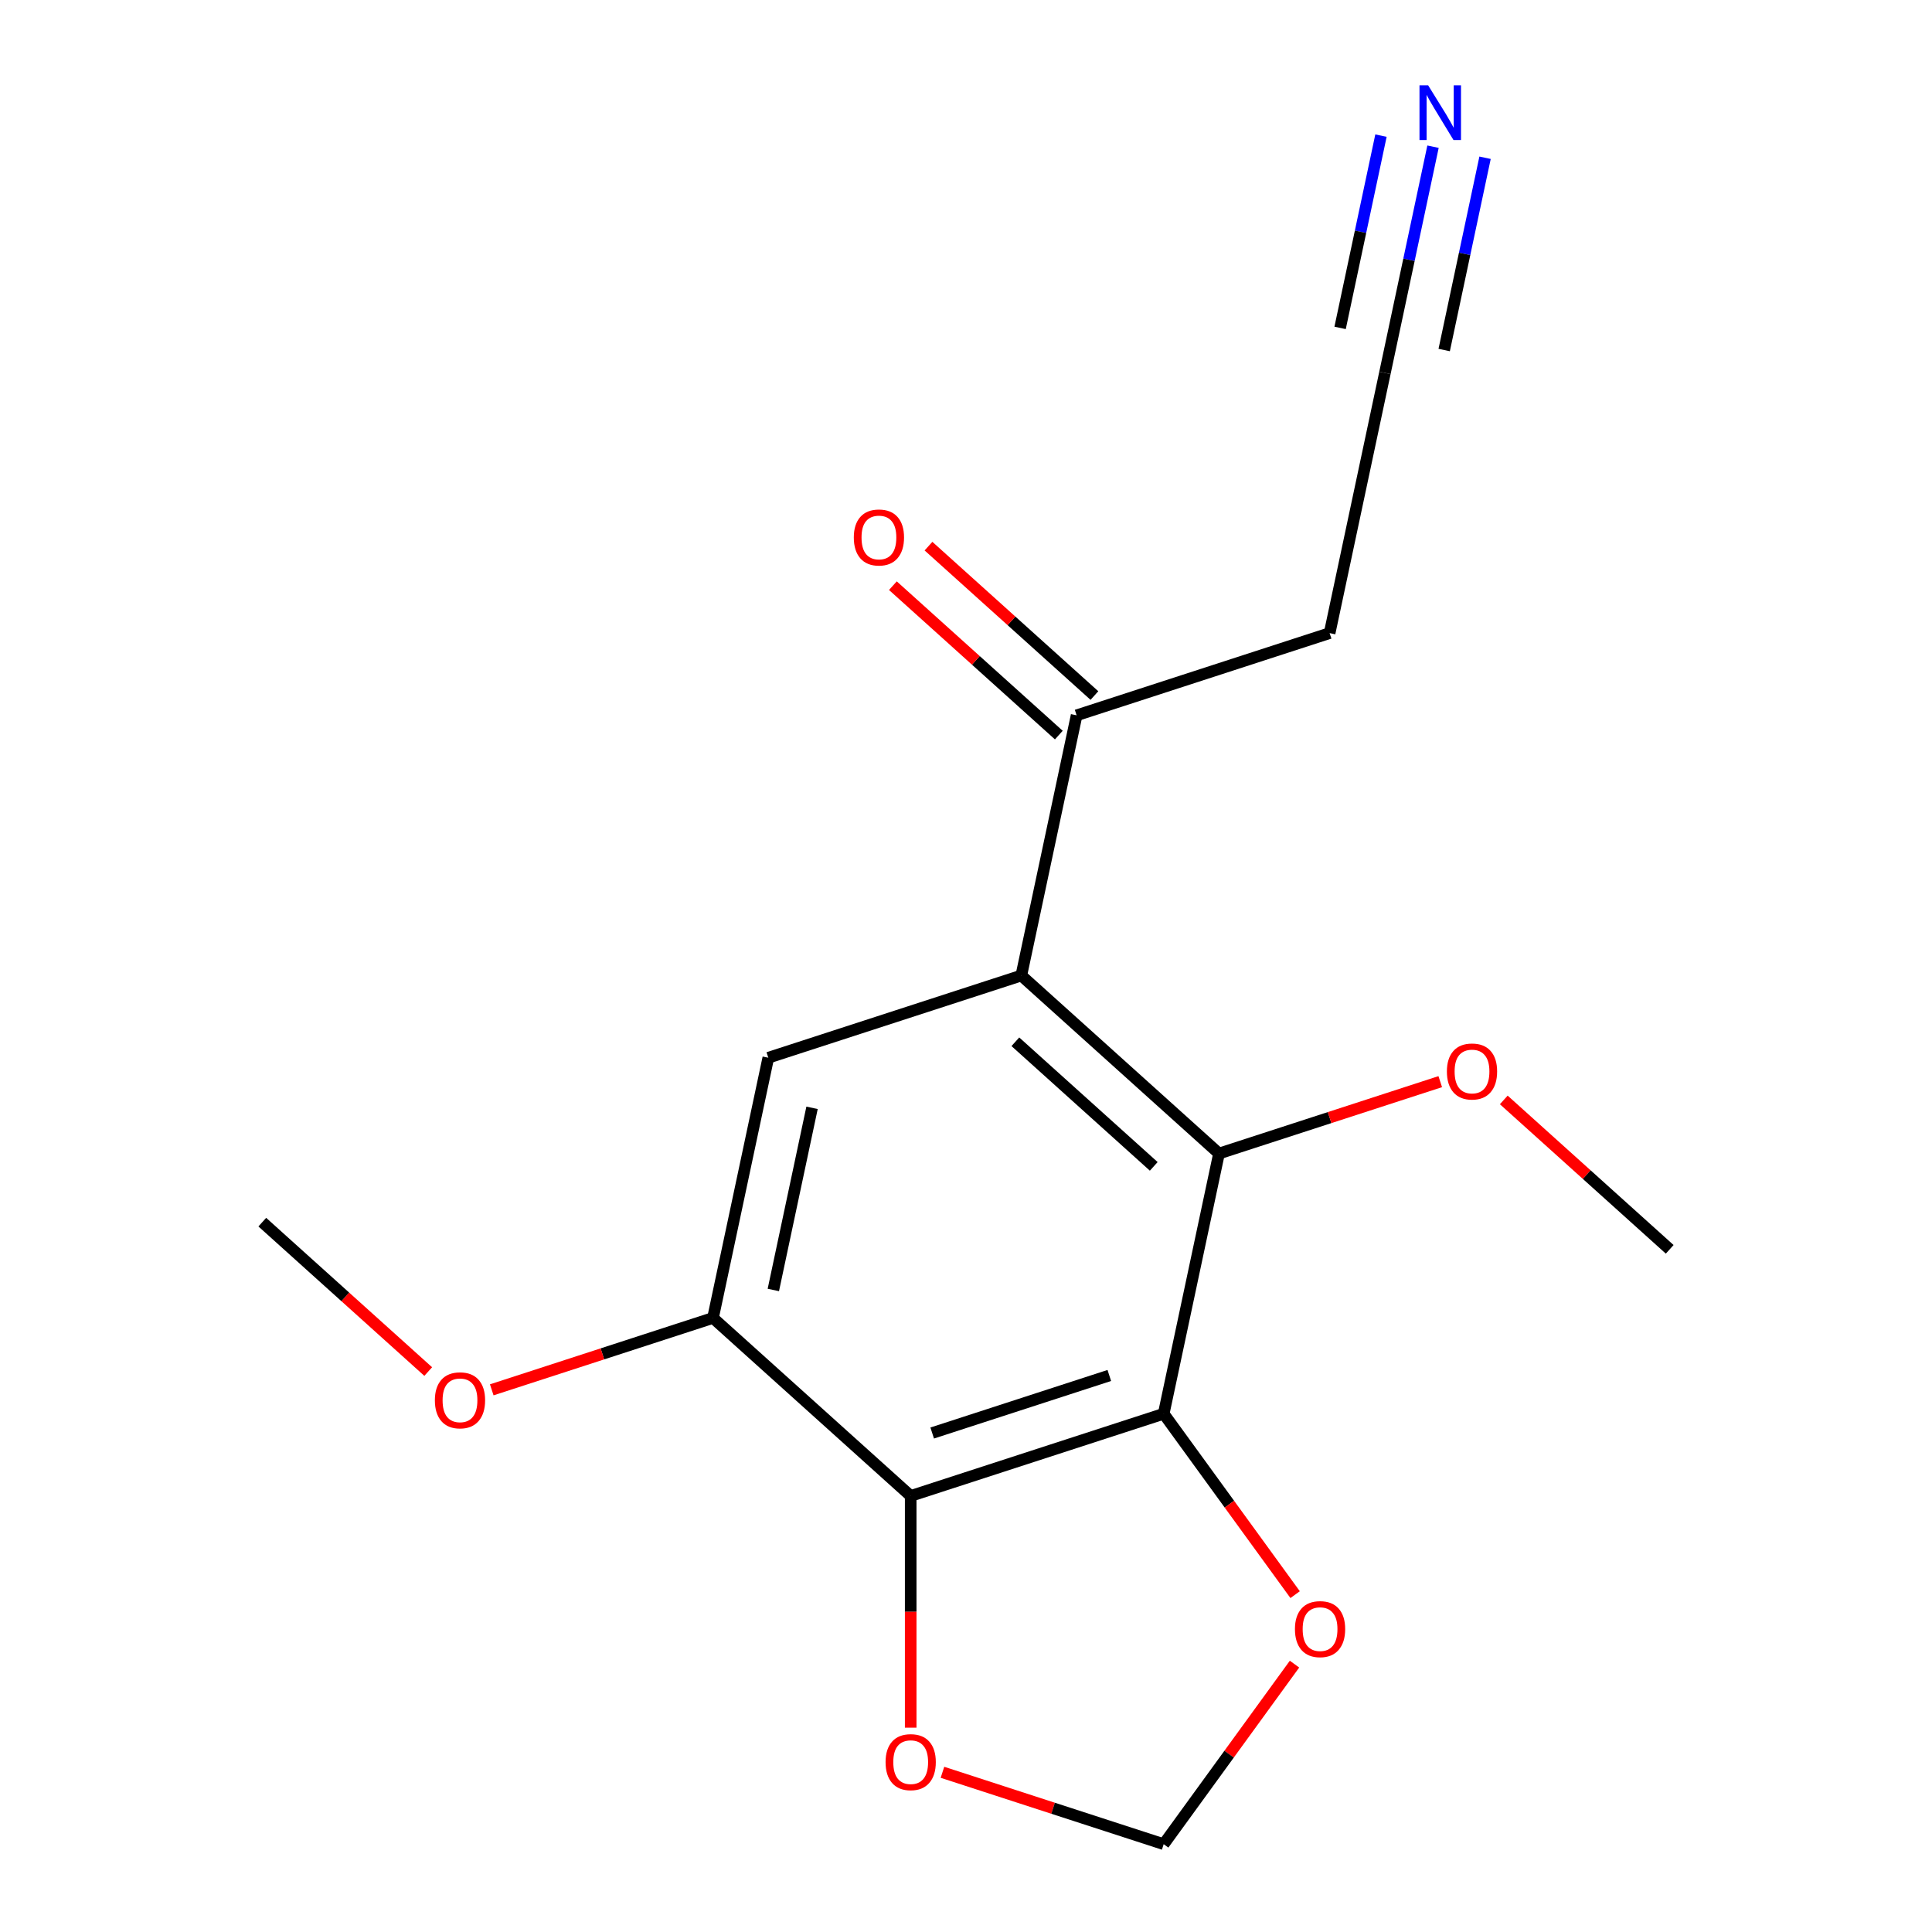 <?xml version='1.0' encoding='iso-8859-1'?>
<svg version='1.1' baseProfile='full'
              xmlns='http://www.w3.org/2000/svg'
                      xmlns:rdkit='http://www.rdkit.org/xml'
                      xmlns:xlink='http://www.w3.org/1999/xlink'
                  xml:space='preserve'
width='1000px' height='1000px' viewBox='0 0 1000 1000'>
<!-- END OF HEADER -->
<rect style='opacity:1.0;fill:#FFFFFF;stroke:none' width='1000' height='1000' x='0' y='0'> </rect>
<path class='bond-1' d='M 602.327,731.751 L 471.372,774.301' style='fill:none;fill-rule:evenodd;stroke:#000000;stroke-width:6px;stroke-linecap:butt;stroke-linejoin:miter;stroke-opacity:1' />
<path class='bond-1' d='M 574.174,711.943 L 482.505,741.728' style='fill:none;fill-rule:evenodd;stroke:#000000;stroke-width:6px;stroke-linecap:butt;stroke-linejoin:miter;stroke-opacity:1' />
<path class='bond-2' d='M 602.327,731.751 L 630.955,597.066' style='fill:none;fill-rule:evenodd;stroke:#000000;stroke-width:6px;stroke-linecap:butt;stroke-linejoin:miter;stroke-opacity:1' />
<path class='bond-7' d='M 602.327,731.751 L 636.342,778.569' style='fill:none;fill-rule:evenodd;stroke:#000000;stroke-width:6px;stroke-linecap:butt;stroke-linejoin:miter;stroke-opacity:1' />
<path class='bond-7' d='M 636.342,778.569 L 670.356,825.386' style='fill:none;fill-rule:evenodd;stroke:#FF0000;stroke-width:6px;stroke-linecap:butt;stroke-linejoin:miter;stroke-opacity:1' />
<path class='bond-0' d='M 528.628,504.931 L 630.955,597.066' style='fill:none;fill-rule:evenodd;stroke:#000000;stroke-width:6px;stroke-linecap:butt;stroke-linejoin:miter;stroke-opacity:1' />
<path class='bond-0' d='M 525.55,539.216 L 597.179,603.711' style='fill:none;fill-rule:evenodd;stroke:#000000;stroke-width:6px;stroke-linecap:butt;stroke-linejoin:miter;stroke-opacity:1' />
<path class='bond-6' d='M 528.628,504.931 L 557.257,370.245' style='fill:none;fill-rule:evenodd;stroke:#000000;stroke-width:6px;stroke-linecap:butt;stroke-linejoin:miter;stroke-opacity:1' />
<path class='bond-18' d='M 528.628,504.931 L 397.673,547.48' style='fill:none;fill-rule:evenodd;stroke:#000000;stroke-width:6px;stroke-linecap:butt;stroke-linejoin:miter;stroke-opacity:1' />
<path class='bond-4' d='M 471.372,774.301 L 369.045,682.166' style='fill:none;fill-rule:evenodd;stroke:#000000;stroke-width:6px;stroke-linecap:butt;stroke-linejoin:miter;stroke-opacity:1' />
<path class='bond-8' d='M 471.372,774.301 L 471.372,834.267' style='fill:none;fill-rule:evenodd;stroke:#000000;stroke-width:6px;stroke-linecap:butt;stroke-linejoin:miter;stroke-opacity:1' />
<path class='bond-8' d='M 471.372,834.267 L 471.372,894.233' style='fill:none;fill-rule:evenodd;stroke:#FF0000;stroke-width:6px;stroke-linecap:butt;stroke-linejoin:miter;stroke-opacity:1' />
<path class='bond-13' d='M 630.955,597.066 L 688.211,578.462' style='fill:none;fill-rule:evenodd;stroke:#000000;stroke-width:6px;stroke-linecap:butt;stroke-linejoin:miter;stroke-opacity:1' />
<path class='bond-13' d='M 688.211,578.462 L 745.468,559.859' style='fill:none;fill-rule:evenodd;stroke:#FF0000;stroke-width:6px;stroke-linecap:butt;stroke-linejoin:miter;stroke-opacity:1' />
<path class='bond-3' d='M 397.673,547.48 L 369.045,682.166' style='fill:none;fill-rule:evenodd;stroke:#000000;stroke-width:6px;stroke-linecap:butt;stroke-linejoin:miter;stroke-opacity:1' />
<path class='bond-3' d='M 420.316,573.409 L 400.276,667.689' style='fill:none;fill-rule:evenodd;stroke:#000000;stroke-width:6px;stroke-linecap:butt;stroke-linejoin:miter;stroke-opacity:1' />
<path class='bond-14' d='M 369.045,682.166 L 311.789,700.77' style='fill:none;fill-rule:evenodd;stroke:#000000;stroke-width:6px;stroke-linecap:butt;stroke-linejoin:miter;stroke-opacity:1' />
<path class='bond-14' d='M 311.789,700.77 L 254.532,719.373' style='fill:none;fill-rule:evenodd;stroke:#FF0000;stroke-width:6px;stroke-linecap:butt;stroke-linejoin:miter;stroke-opacity:1' />
<path class='bond-5' d='M 741.727,75.927 L 729.283,134.469' style='fill:none;fill-rule:evenodd;stroke:#0000FF;stroke-width:6px;stroke-linecap:butt;stroke-linejoin:miter;stroke-opacity:1' />
<path class='bond-5' d='M 729.283,134.469 L 716.84,193.01' style='fill:none;fill-rule:evenodd;stroke:#000000;stroke-width:6px;stroke-linecap:butt;stroke-linejoin:miter;stroke-opacity:1' />
<path class='bond-5' d='M 714.789,70.201 L 704.213,119.962' style='fill:none;fill-rule:evenodd;stroke:#0000FF;stroke-width:6px;stroke-linecap:butt;stroke-linejoin:miter;stroke-opacity:1' />
<path class='bond-5' d='M 704.213,119.962 L 693.636,169.722' style='fill:none;fill-rule:evenodd;stroke:#000000;stroke-width:6px;stroke-linecap:butt;stroke-linejoin:miter;stroke-opacity:1' />
<path class='bond-5' d='M 768.664,81.653 L 758.087,131.413' style='fill:none;fill-rule:evenodd;stroke:#0000FF;stroke-width:6px;stroke-linecap:butt;stroke-linejoin:miter;stroke-opacity:1' />
<path class='bond-5' d='M 758.087,131.413 L 747.51,181.173' style='fill:none;fill-rule:evenodd;stroke:#000000;stroke-width:6px;stroke-linecap:butt;stroke-linejoin:miter;stroke-opacity:1' />
<path class='bond-11' d='M 566.47,360.013 L 523.528,321.347' style='fill:none;fill-rule:evenodd;stroke:#000000;stroke-width:6px;stroke-linecap:butt;stroke-linejoin:miter;stroke-opacity:1' />
<path class='bond-11' d='M 523.528,321.347 L 480.586,282.682' style='fill:none;fill-rule:evenodd;stroke:#FF0000;stroke-width:6px;stroke-linecap:butt;stroke-linejoin:miter;stroke-opacity:1' />
<path class='bond-11' d='M 548.043,380.478 L 505.101,341.813' style='fill:none;fill-rule:evenodd;stroke:#000000;stroke-width:6px;stroke-linecap:butt;stroke-linejoin:miter;stroke-opacity:1' />
<path class='bond-11' d='M 505.101,341.813 L 462.159,303.147' style='fill:none;fill-rule:evenodd;stroke:#FF0000;stroke-width:6px;stroke-linecap:butt;stroke-linejoin:miter;stroke-opacity:1' />
<path class='bond-12' d='M 557.257,370.245 L 688.212,327.695' style='fill:none;fill-rule:evenodd;stroke:#000000;stroke-width:6px;stroke-linecap:butt;stroke-linejoin:miter;stroke-opacity:1' />
<path class='bond-10' d='M 670.037,861.351 L 636.182,907.948' style='fill:none;fill-rule:evenodd;stroke:#FF0000;stroke-width:6px;stroke-linecap:butt;stroke-linejoin:miter;stroke-opacity:1' />
<path class='bond-10' d='M 636.182,907.948 L 602.327,954.545' style='fill:none;fill-rule:evenodd;stroke:#000000;stroke-width:6px;stroke-linecap:butt;stroke-linejoin:miter;stroke-opacity:1' />
<path class='bond-17' d='M 487.814,917.338 L 545.07,935.942' style='fill:none;fill-rule:evenodd;stroke:#FF0000;stroke-width:6px;stroke-linecap:butt;stroke-linejoin:miter;stroke-opacity:1' />
<path class='bond-17' d='M 545.07,935.942 L 602.327,954.545' style='fill:none;fill-rule:evenodd;stroke:#000000;stroke-width:6px;stroke-linecap:butt;stroke-linejoin:miter;stroke-opacity:1' />
<path class='bond-9' d='M 716.84,193.01 L 688.212,327.695' style='fill:none;fill-rule:evenodd;stroke:#000000;stroke-width:6px;stroke-linecap:butt;stroke-linejoin:miter;stroke-opacity:1' />
<path class='bond-15' d='M 778.352,569.321 L 821.295,607.986' style='fill:none;fill-rule:evenodd;stroke:#FF0000;stroke-width:6px;stroke-linecap:butt;stroke-linejoin:miter;stroke-opacity:1' />
<path class='bond-15' d='M 821.295,607.986 L 864.237,646.652' style='fill:none;fill-rule:evenodd;stroke:#000000;stroke-width:6px;stroke-linecap:butt;stroke-linejoin:miter;stroke-opacity:1' />
<path class='bond-16' d='M 221.648,709.911 L 178.705,671.246' style='fill:none;fill-rule:evenodd;stroke:#FF0000;stroke-width:6px;stroke-linecap:butt;stroke-linejoin:miter;stroke-opacity:1' />
<path class='bond-16' d='M 178.705,671.246 L 135.763,632.58' style='fill:none;fill-rule:evenodd;stroke:#000000;stroke-width:6px;stroke-linecap:butt;stroke-linejoin:miter;stroke-opacity:1' />
<path  class='atom-6' d='M 739.208 44.165
L 748.488 59.165
Q 749.408 60.645, 750.888 63.325
Q 752.368 66.005, 752.448 66.165
L 752.448 44.165
L 756.208 44.165
L 756.208 72.485
L 752.328 72.485
L 742.368 56.085
Q 741.208 54.165, 739.968 51.965
Q 738.768 49.765, 738.408 49.085
L 738.408 72.485
L 734.728 72.485
L 734.728 44.165
L 739.208 44.165
' fill='#0000FF'/>
<path  class='atom-8' d='M 670.261 843.228
Q 670.261 836.428, 673.621 832.628
Q 676.981 828.828, 683.261 828.828
Q 689.541 828.828, 692.901 832.628
Q 696.261 836.428, 696.261 843.228
Q 696.261 850.108, 692.861 854.028
Q 689.461 857.908, 683.261 857.908
Q 677.021 857.908, 673.621 854.028
Q 670.261 850.148, 670.261 843.228
M 683.261 854.708
Q 687.581 854.708, 689.901 851.828
Q 692.261 848.908, 692.261 843.228
Q 692.261 837.668, 689.901 834.868
Q 687.581 832.028, 683.261 832.028
Q 678.941 832.028, 676.581 834.828
Q 674.261 837.628, 674.261 843.228
Q 674.261 848.948, 676.581 851.828
Q 678.941 854.708, 683.261 854.708
' fill='#FF0000'/>
<path  class='atom-9' d='M 458.372 912.076
Q 458.372 905.276, 461.732 901.476
Q 465.092 897.676, 471.372 897.676
Q 477.652 897.676, 481.012 901.476
Q 484.372 905.276, 484.372 912.076
Q 484.372 918.956, 480.972 922.876
Q 477.572 926.756, 471.372 926.756
Q 465.132 926.756, 461.732 922.876
Q 458.372 918.996, 458.372 912.076
M 471.372 923.556
Q 475.692 923.556, 478.012 920.676
Q 480.372 917.756, 480.372 912.076
Q 480.372 906.516, 478.012 903.716
Q 475.692 900.876, 471.372 900.876
Q 467.052 900.876, 464.692 903.676
Q 462.372 906.476, 462.372 912.076
Q 462.372 917.796, 464.692 920.676
Q 467.052 923.556, 471.372 923.556
' fill='#FF0000'/>
<path  class='atom-12' d='M 441.93 278.19
Q 441.93 271.39, 445.29 267.59
Q 448.65 263.79, 454.93 263.79
Q 461.21 263.79, 464.57 267.59
Q 467.93 271.39, 467.93 278.19
Q 467.93 285.07, 464.53 288.99
Q 461.13 292.87, 454.93 292.87
Q 448.69 292.87, 445.29 288.99
Q 441.93 285.11, 441.93 278.19
M 454.93 289.67
Q 459.25 289.67, 461.57 286.79
Q 463.93 283.87, 463.93 278.19
Q 463.93 272.63, 461.57 269.83
Q 459.25 266.99, 454.93 266.99
Q 450.61 266.99, 448.25 269.79
Q 445.93 272.59, 445.93 278.19
Q 445.93 283.91, 448.25 286.79
Q 450.61 289.67, 454.93 289.67
' fill='#FF0000'/>
<path  class='atom-14' d='M 748.91 554.596
Q 748.91 547.796, 752.27 543.996
Q 755.63 540.196, 761.91 540.196
Q 768.19 540.196, 771.55 543.996
Q 774.91 547.796, 774.91 554.596
Q 774.91 561.476, 771.51 565.396
Q 768.11 569.276, 761.91 569.276
Q 755.67 569.276, 752.27 565.396
Q 748.91 561.516, 748.91 554.596
M 761.91 566.076
Q 766.23 566.076, 768.55 563.196
Q 770.91 560.276, 770.91 554.596
Q 770.91 549.036, 768.55 546.236
Q 766.23 543.396, 761.91 543.396
Q 757.59 543.396, 755.23 546.196
Q 752.91 548.996, 752.91 554.596
Q 752.91 560.316, 755.23 563.196
Q 757.59 566.076, 761.91 566.076
' fill='#FF0000'/>
<path  class='atom-15' d='M 225.09 724.796
Q 225.09 717.996, 228.45 714.196
Q 231.81 710.396, 238.09 710.396
Q 244.37 710.396, 247.73 714.196
Q 251.09 717.996, 251.09 724.796
Q 251.09 731.676, 247.69 735.596
Q 244.29 739.476, 238.09 739.476
Q 231.85 739.476, 228.45 735.596
Q 225.09 731.716, 225.09 724.796
M 238.09 736.276
Q 242.41 736.276, 244.73 733.396
Q 247.09 730.476, 247.09 724.796
Q 247.09 719.236, 244.73 716.436
Q 242.41 713.596, 238.09 713.596
Q 233.77 713.596, 231.41 716.396
Q 229.09 719.196, 229.09 724.796
Q 229.09 730.516, 231.41 733.396
Q 233.77 736.276, 238.09 736.276
' fill='#FF0000'/>
</svg>
